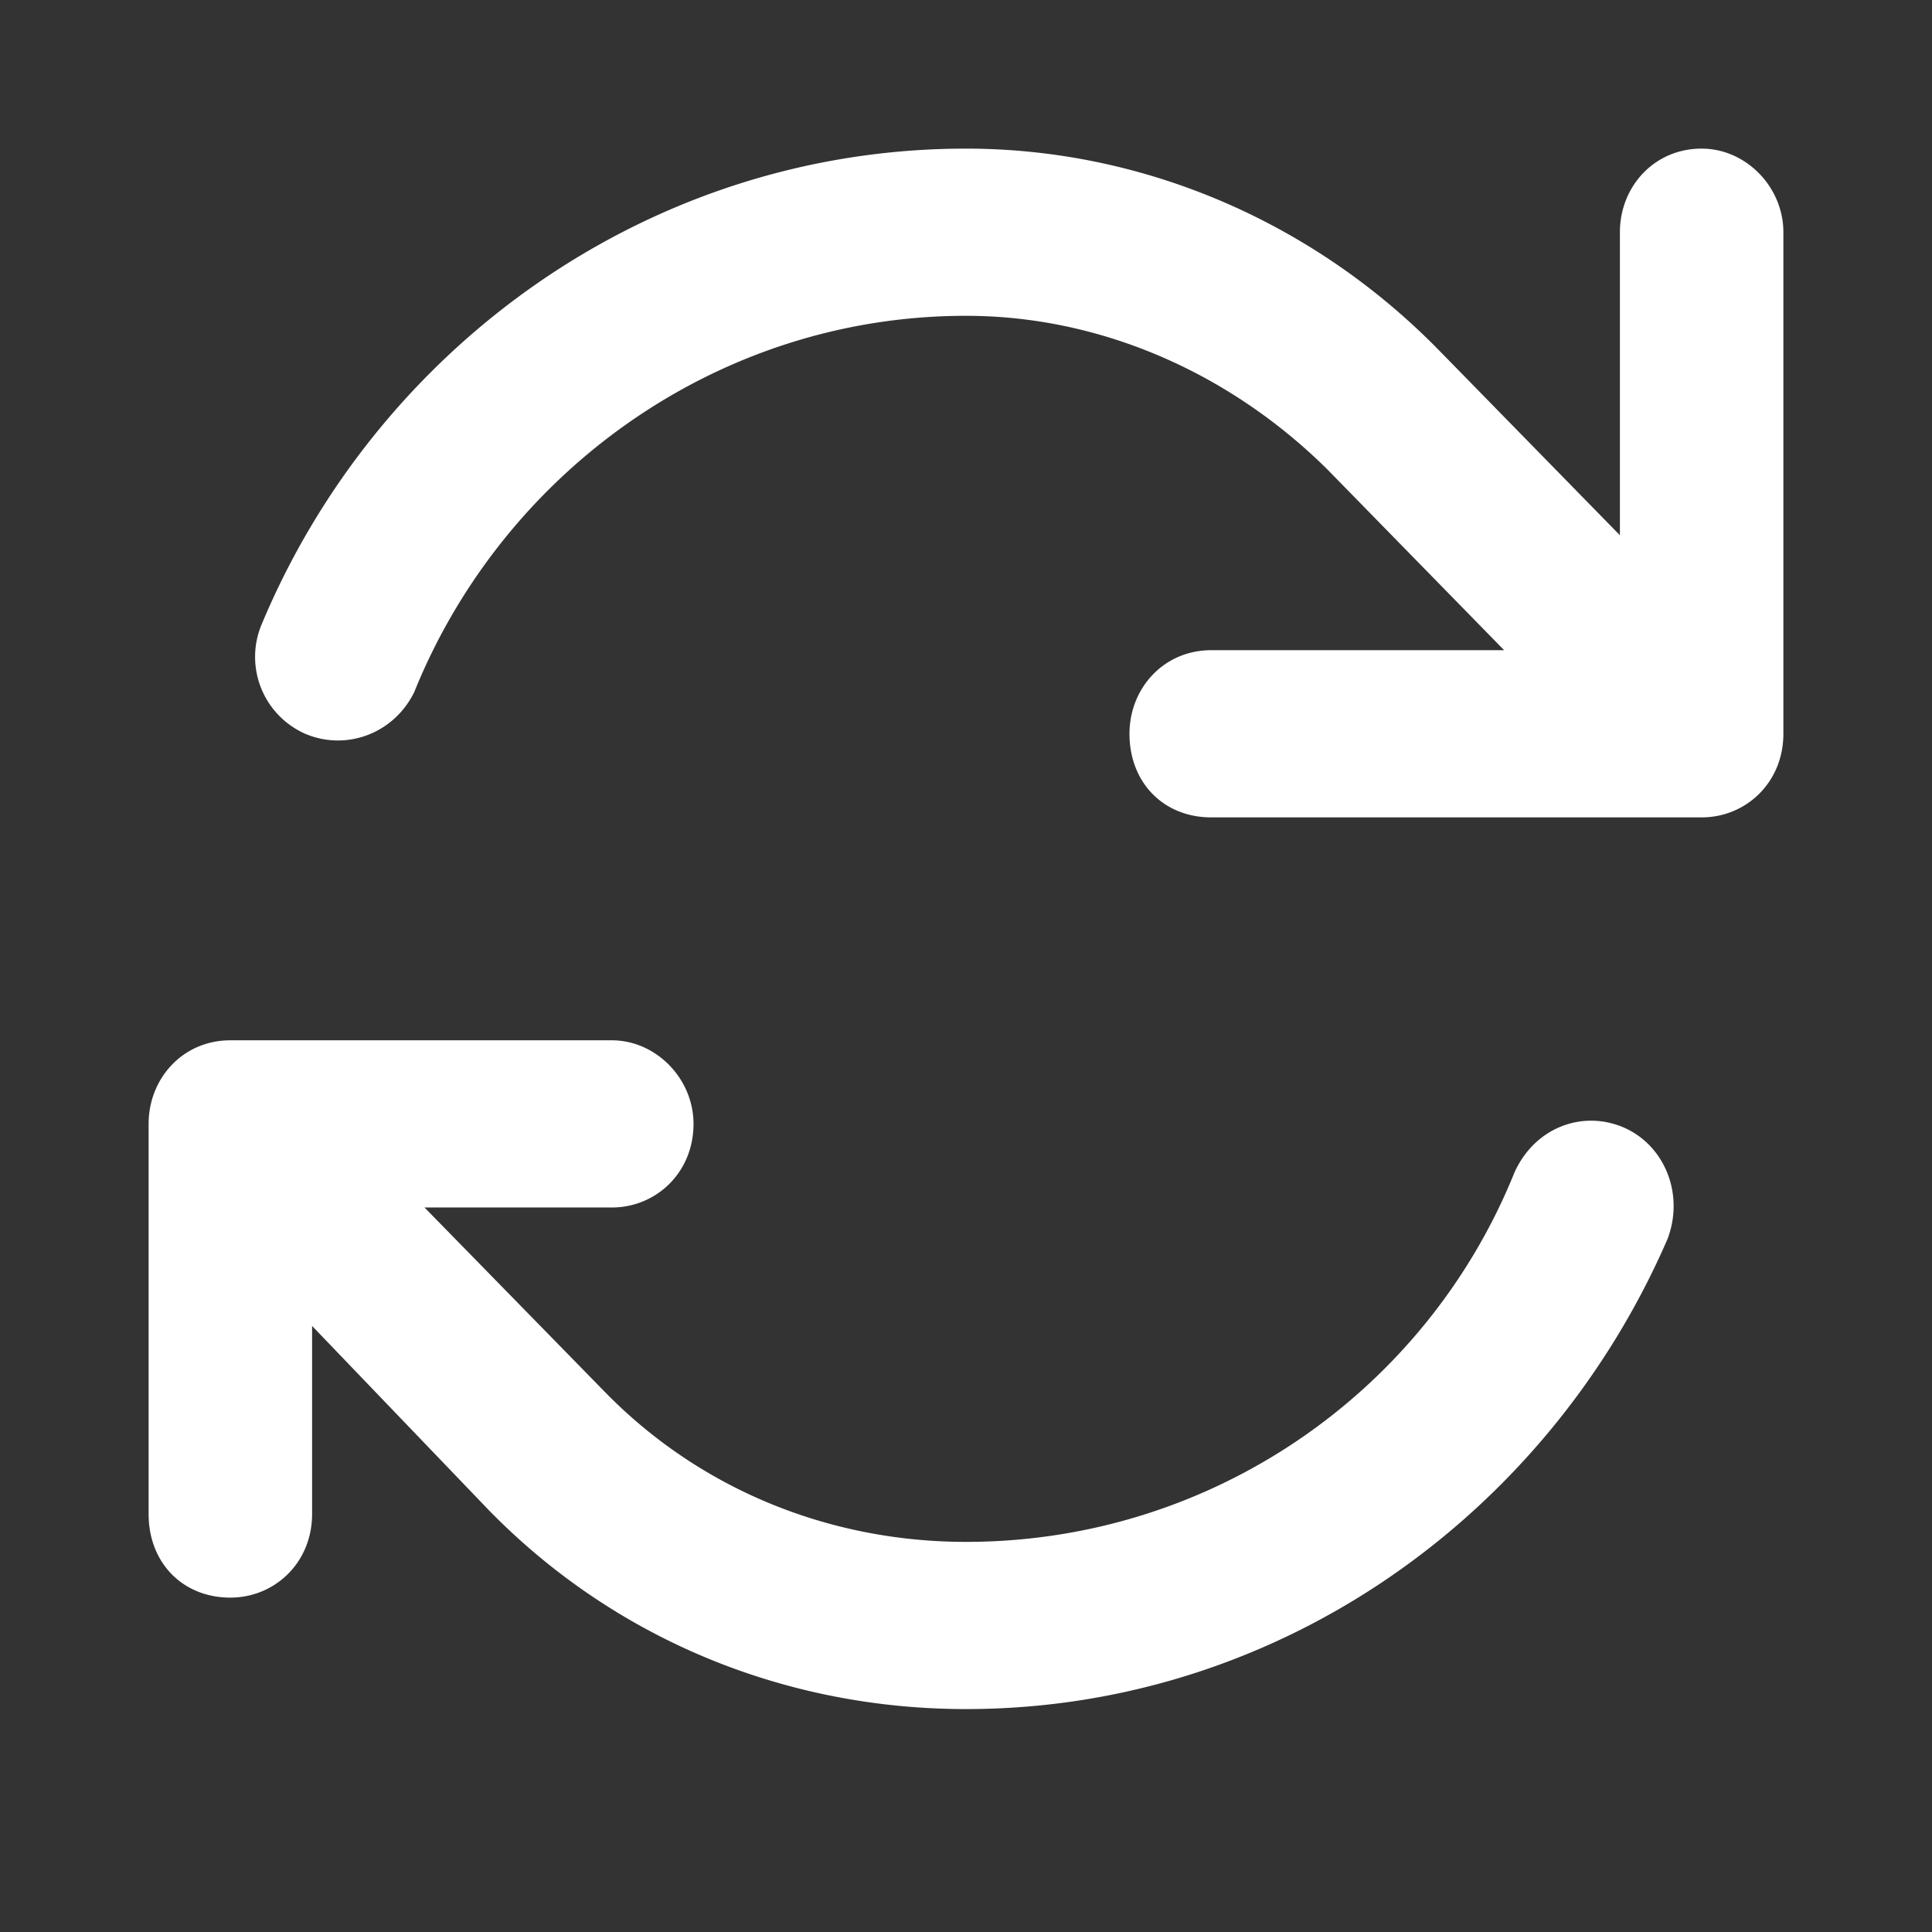 <svg xmlns="http://www.w3.org/2000/svg" width="26" height="26" fill="none"><rect width="100%" height="100%" fill="#333333" stroke="none"/><path fill="#fff" d="M24 9.875c0 .656-.504 1.125-1.1 1.125h-6.6c-.642 0-1.1-.469-1.1-1.125 0-.61.458-1.125 1.1-1.125h3.942l-2.384-2.438C16.53 5 14.788 4.25 13 4.25c-3.346 0-6.233 2.11-7.425 5.063-.275.562-.917.796-1.467.562a1.131 1.131 0 0 1-.595-1.453C5.07 4.672 8.738 2 13 2c2.383 0 4.675.984 6.37 2.719l2.43 2.484V3.125c0-.61.458-1.125 1.1-1.125.596 0 1.1.516 1.1 1.125v6.75ZM3.1 14h5.133c.596 0 1.1.516 1.1 1.125 0 .656-.504 1.125-1.1 1.125h-2.52l2.429 2.484C9.425 20.047 11.167 20.75 13 20.75c3.3 0 6.188-2.016 7.38-4.969.274-.61.916-.844 1.466-.61.55.235.825.892.596 1.5C20.837 20.376 17.217 23 13 23c-2.43 0-4.72-.938-6.417-2.672L4.2 17.844v2.531c0 .656-.504 1.125-1.1 1.125-.642 0-1.1-.469-1.1-1.125v-5.25C2 14.515 2.458 14 3.1 14Z"/></svg>